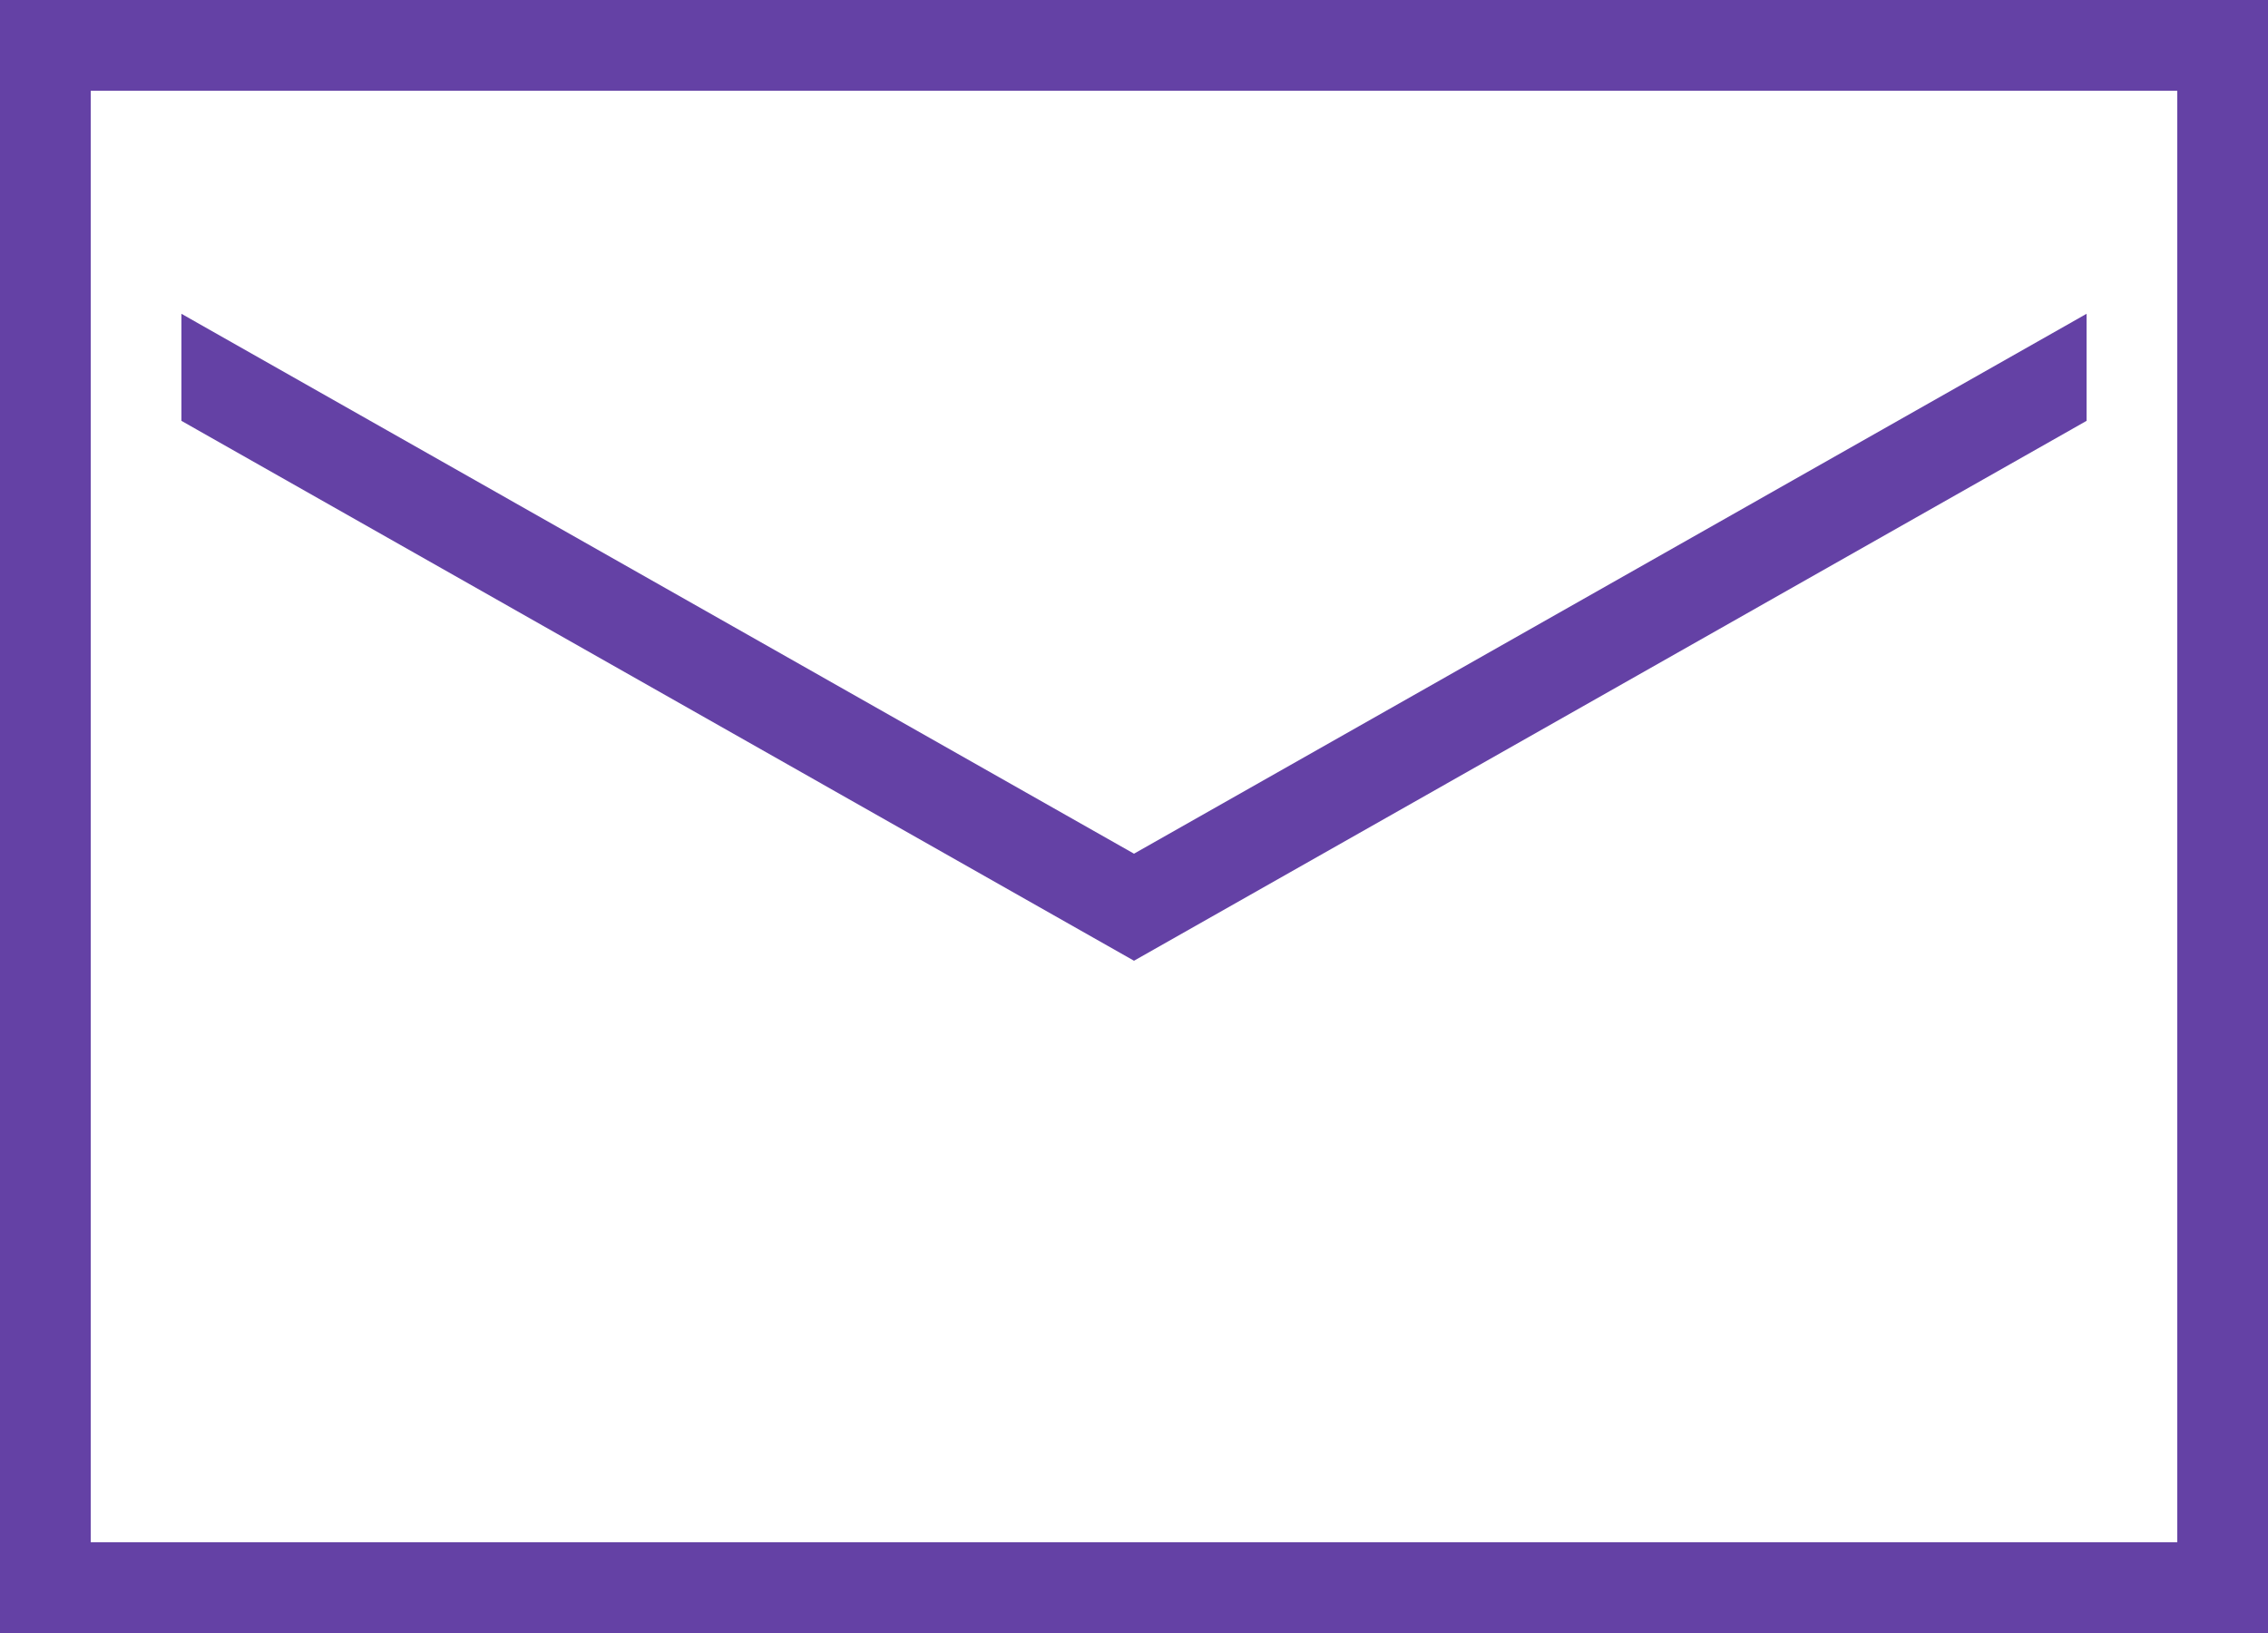 <svg xmlns="http://www.w3.org/2000/svg" width="25" height="18" viewBox="0 0 25 18"><path d="M0,7V25H25V7ZM1,8H24V24H1Zm1,2.459v1.18L12.5,17.59,23,11.639v-1.18L12.5,16.41Z" transform="translate(0 -7)" fill="#6441a5"/></svg>